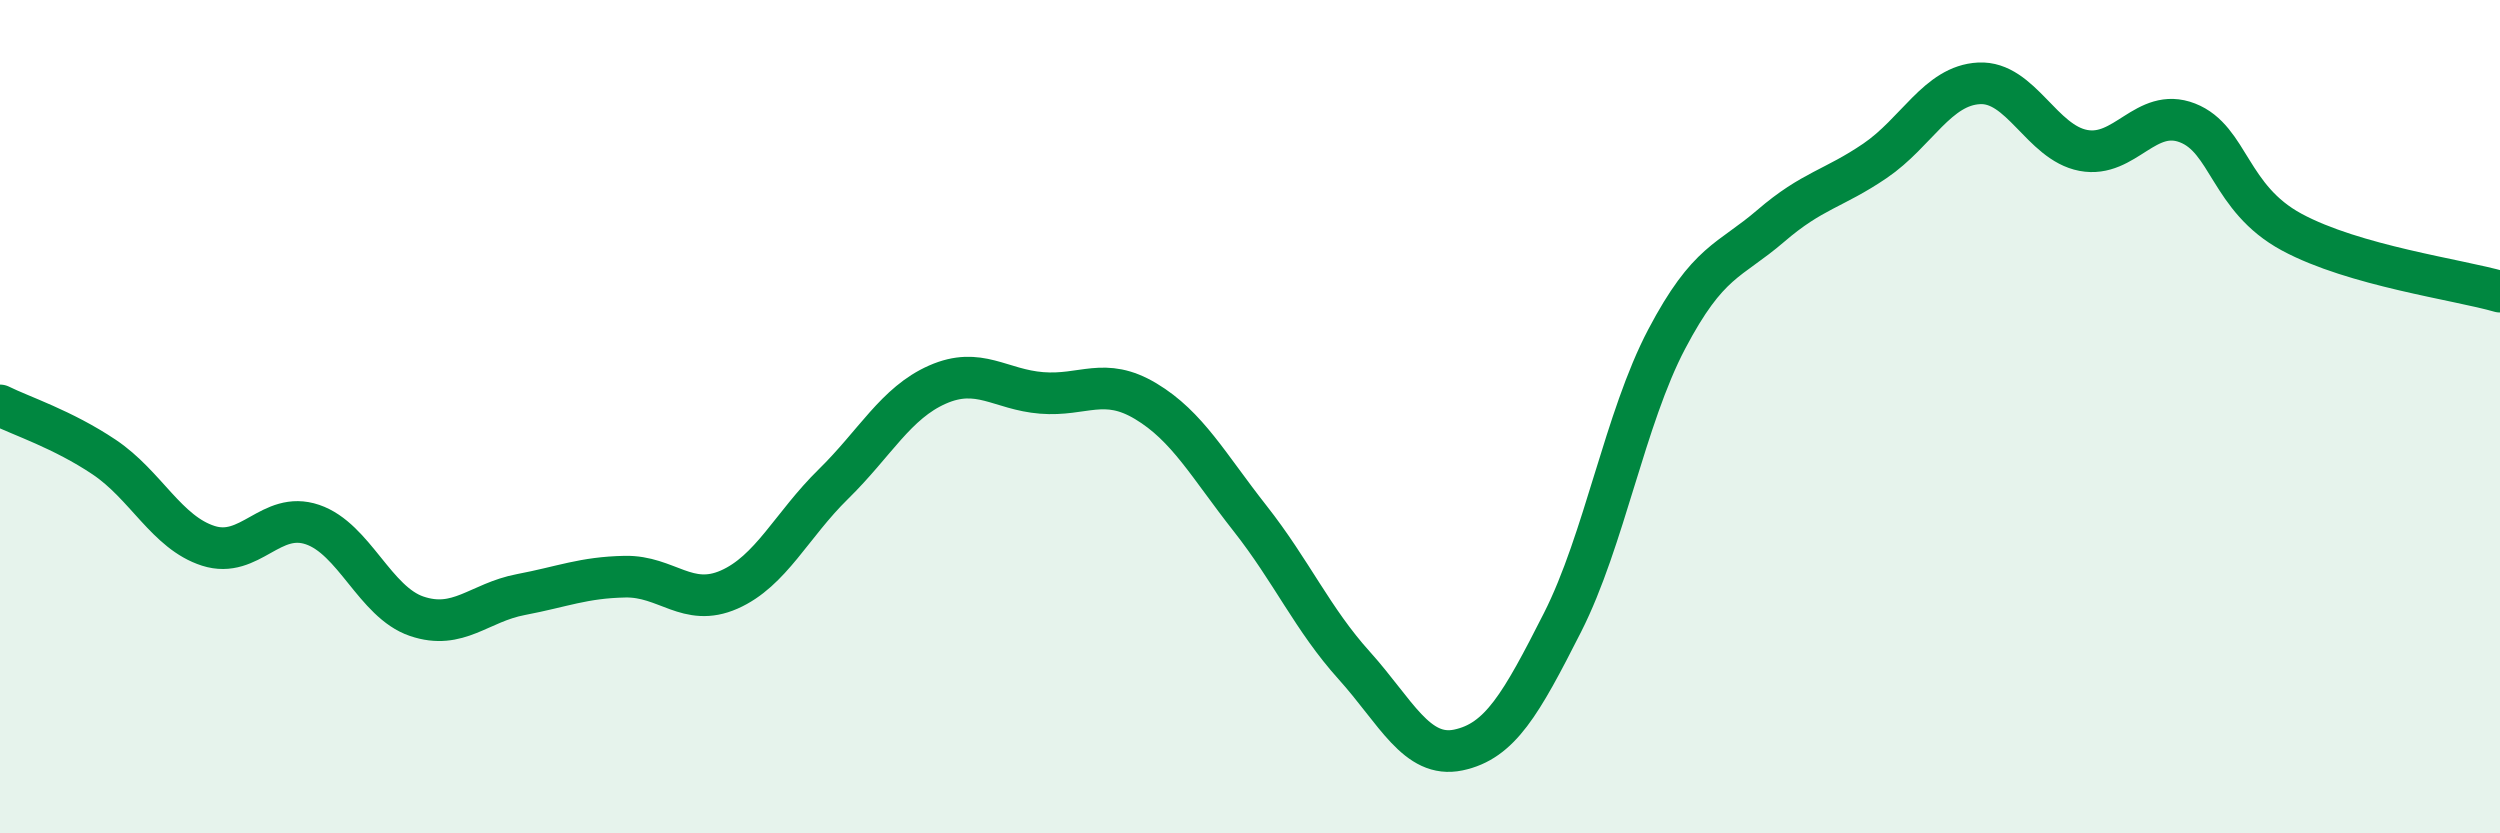 
    <svg width="60" height="20" viewBox="0 0 60 20" xmlns="http://www.w3.org/2000/svg">
      <path
        d="M 0,9.73 C 0.5,9.98 1.5,10.3 2.5,10.97 C 3.5,11.64 4,12.78 5,13.1 C 6,13.42 6.5,12.25 7.5,12.59 C 8.5,12.93 9,14.45 10,14.79 C 11,15.13 11.5,14.46 12.5,14.27 C 13.5,14.08 14,13.86 15,13.84 C 16,13.82 16.5,14.59 17.5,14.15 C 18.5,13.71 19,12.6 20,11.62 C 21,10.64 21.5,9.67 22.5,9.23 C 23.5,8.79 24,9.35 25,9.43 C 26,9.51 26.5,9.03 27.5,9.63 C 28.5,10.23 29,11.17 30,12.44 C 31,13.71 31.5,14.86 32.5,15.97 C 33.5,17.08 34,18.21 35,18 C 36,17.79 36.5,16.91 37.5,14.94 C 38.5,12.97 39,10.04 40,8.14 C 41,6.24 41.5,6.28 42.5,5.42 C 43.5,4.56 44,4.54 45,3.86 C 46,3.18 46.5,2.05 47.5,2 C 48.5,1.95 49,3.42 50,3.61 C 51,3.8 51.5,2.56 52.5,2.95 C 53.5,3.34 53.5,4.76 55,5.57 C 56.5,6.38 59,6.71 60,7L60 20L0 20Z"
        fill="#008740"
        opacity="0.1"
        stroke-linecap="round"
        stroke-linejoin="round"
      />
      <path
        d="M 0,9.73 C 0.5,9.98 1.5,10.3 2.5,10.97 C 3.5,11.64 4,12.78 5,13.1 C 6,13.42 6.5,12.25 7.5,12.59 C 8.5,12.93 9,14.45 10,14.79 C 11,15.13 11.5,14.46 12.5,14.27 C 13.5,14.08 14,13.86 15,13.84 C 16,13.82 16.5,14.59 17.5,14.15 C 18.5,13.71 19,12.6 20,11.62 C 21,10.64 21.5,9.67 22.5,9.23 C 23.5,8.79 24,9.35 25,9.43 C 26,9.51 26.5,9.03 27.5,9.63 C 28.5,10.23 29,11.17 30,12.44 C 31,13.71 31.5,14.86 32.5,15.97 C 33.5,17.08 34,18.21 35,18 C 36,17.79 36.5,16.91 37.5,14.94 C 38.5,12.97 39,10.04 40,8.14 C 41,6.24 41.5,6.28 42.5,5.42 C 43.5,4.56 44,4.54 45,3.86 C 46,3.18 46.5,2.05 47.5,2 C 48.5,1.95 49,3.42 50,3.61 C 51,3.8 51.5,2.56 52.5,2.95 C 53.5,3.34 53.5,4.76 55,5.57 C 56.5,6.38 59,6.71 60,7"
        stroke="#008740"
        stroke-width="1"
        fill="none"
        stroke-linecap="round"
        stroke-linejoin="round"
      />
    </svg>
  